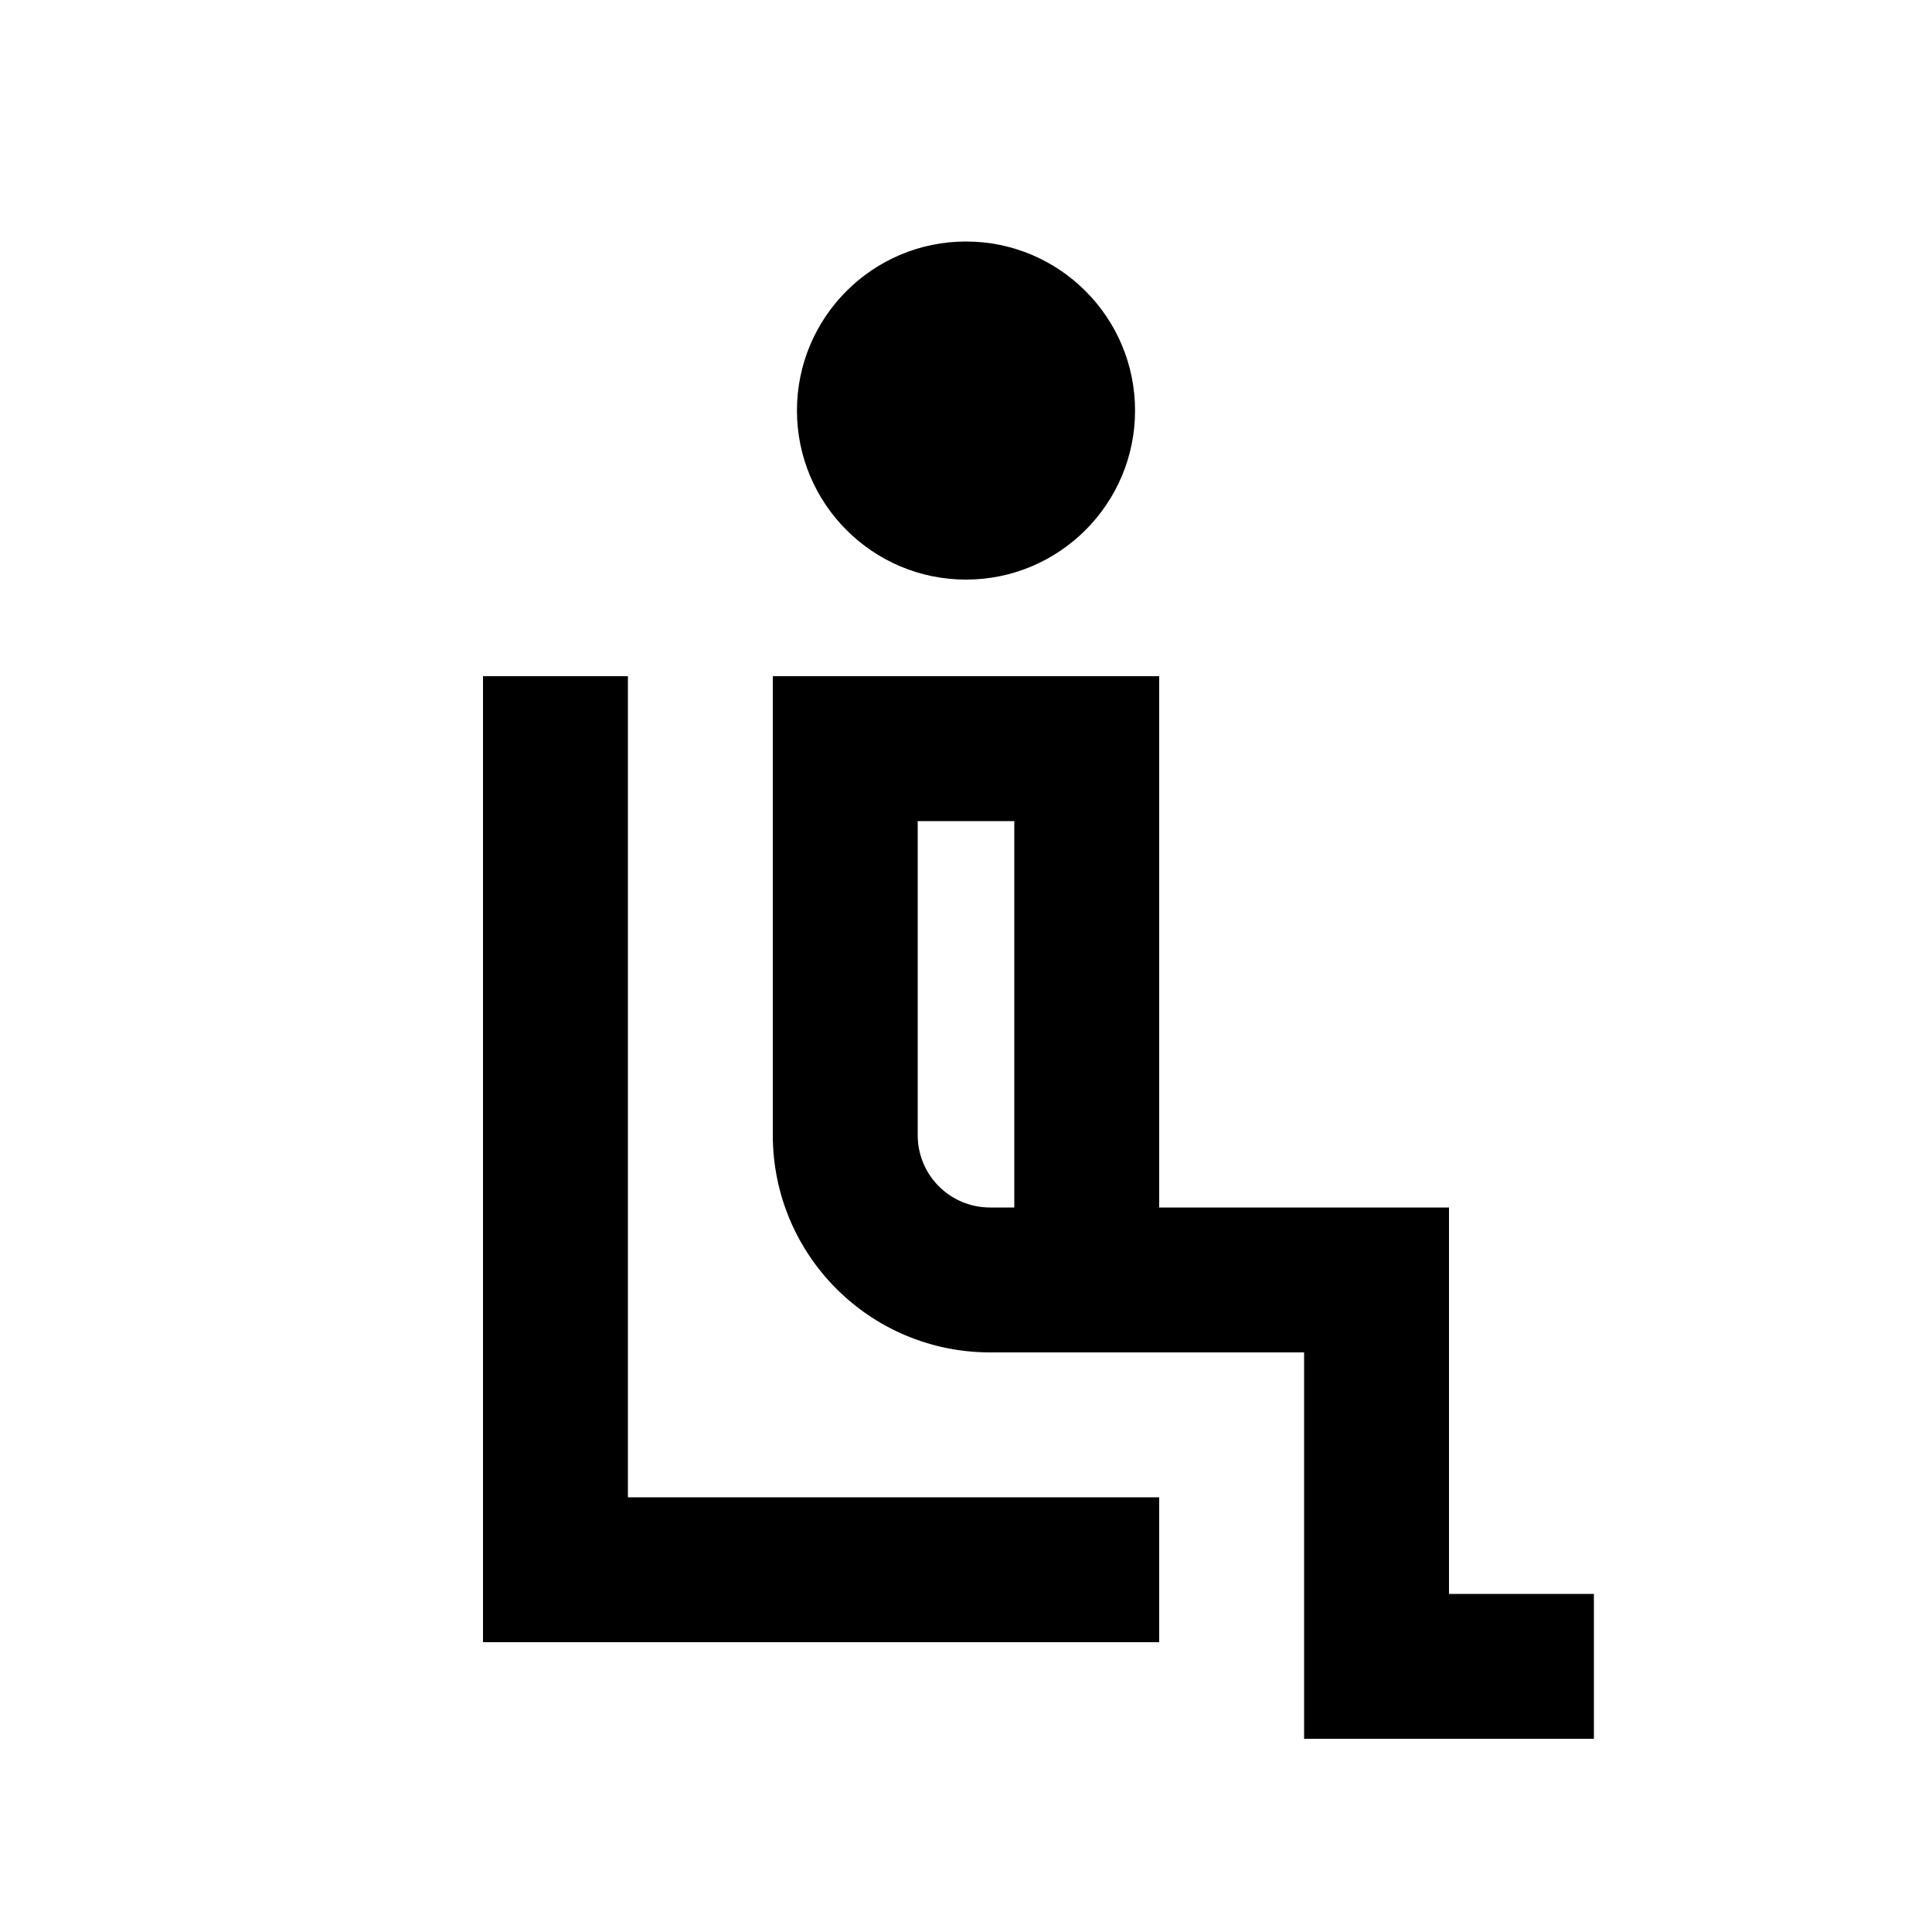 <svg xmlns="http://www.w3.org/2000/svg" viewBox="0 0 640 640"><!--! Font Awesome Pro 7.1.0 by @fontawesome - https://fontawesome.com License - https://fontawesome.com/license (Commercial License) Copyright 2025 Fonticons, Inc. --><path fill="currentColor" d="M376 136C376 105.1 350.9 80 320 80C289.1 80 264 105.1 264 136C264 166.9 289.1 192 320 192C350.9 192 376 166.9 376 136zM208 224L160 224L160 544L384 544L384 496L208 496L208 224zM280 224L256 224L256 376C256 415.8 288.2 448 328 448L432 448L432 576L528 576L528 528L480 528L480 400L384 400L384 224L280 224zM336 272L336 400L328 400C314.7 400 304 389.3 304 376L304 272L336 272z"/></svg>